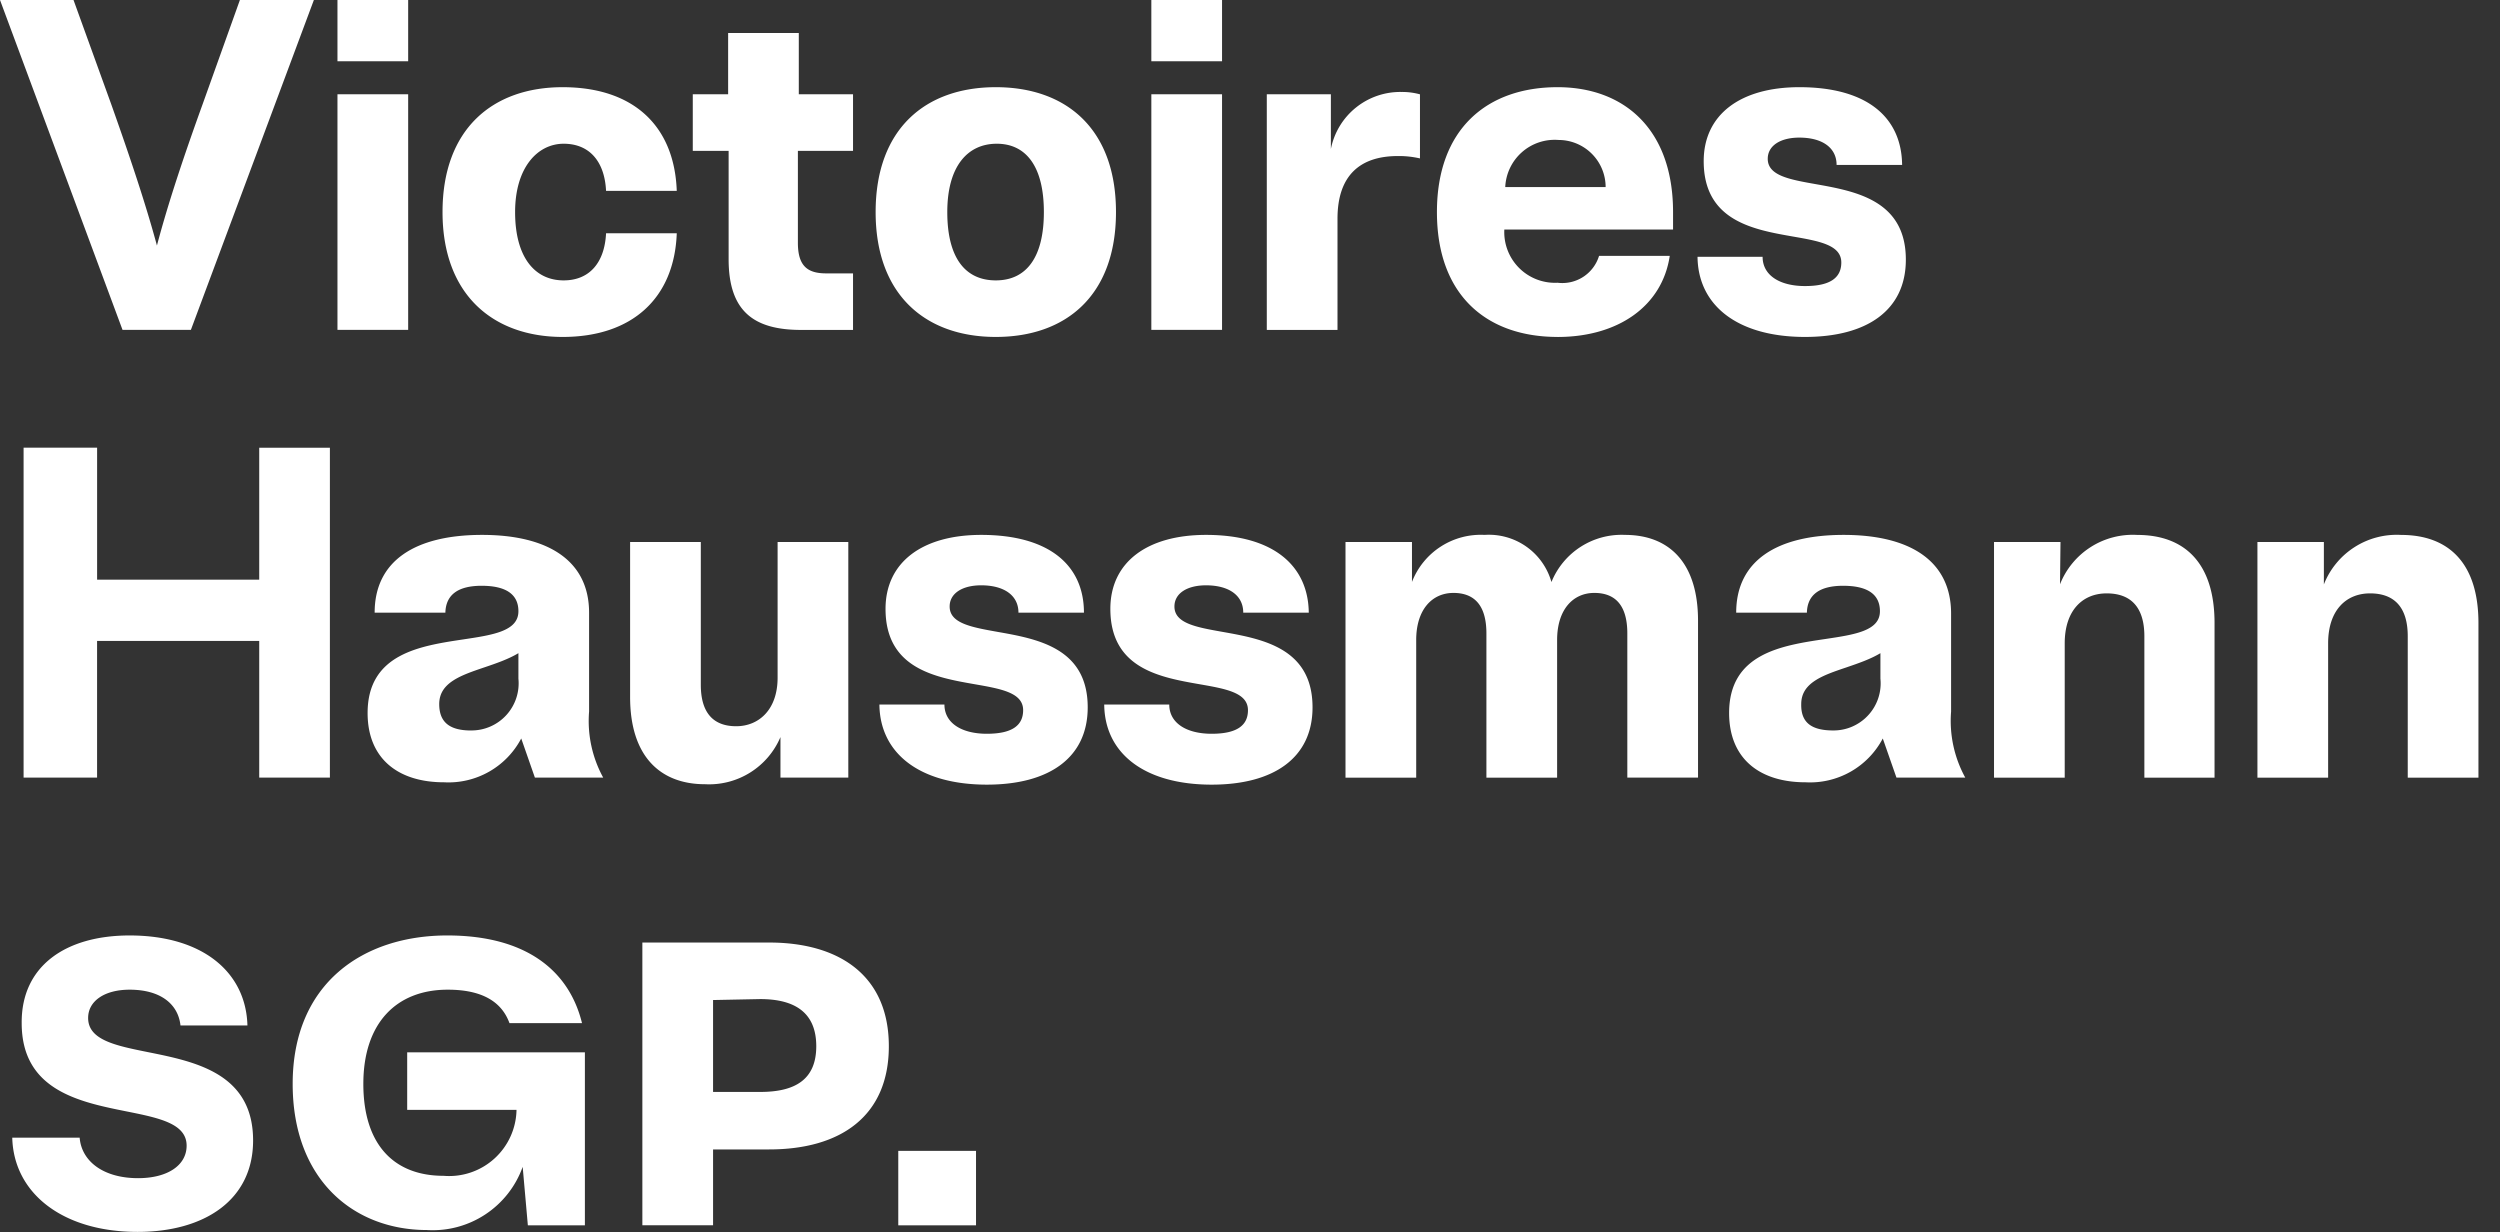 <svg width="71" height="35" fill="none" xmlns="http://www.w3.org/2000/svg"><rect width="100%" height="100%" fill="#333333" stroke="none"/><g clip-path="url(#clip0_965_1474)" fill-rule="evenodd" clip-rule="evenodd" fill="#fff"><path d="M0 0h2.088l1.07 2.958c.523 1.472.978 2.824 1.299 4.015.321-1.218.776-2.57 1.298-4.015L6.813 0h2.101L5.421 9.369H3.48L0 0zm11.59 1.74H9.584V0h2.008v1.74zm0 7.629H9.584V2.677h2.008v6.692zm5.622-2.744c-.04.83-.468 1.338-1.204 1.338-.83 0-1.379-.669-1.379-1.94 0-1.272.643-1.941 1.379-1.941s1.164.508 1.204 1.338h2.008c-.067-1.86-1.245-2.944-3.24-2.944-1.993 0-3.412 1.191-3.412 3.547 0 2.355 1.445 3.546 3.413 3.546 1.967 0 3.172-1.097 3.239-2.944h-2.008zm6.25 1.139h.764V9.37h-1.473c-1.338 0-2.06-.522-2.06-2.008V4.284h-1.018V2.678h1.004V.938h2.007v1.74h1.54v1.606H22.66v2.61c0 .656.267.87.803.87zm4.82-5.288c-1.995 0-3.414 1.178-3.414 3.547 0 2.355 1.419 3.546 3.413 3.546 1.994 0 3.413-1.177 3.413-3.546 0-2.37-1.419-3.547-3.413-3.547zm.026 1.606c.83 0 1.338.642 1.338 1.94 0 1.285-.495 1.941-1.365 1.941s-1.378-.642-1.378-1.94c0-1.299.575-1.941 1.405-1.941zm6.398-2.342h-2.008V0h2.008v1.74zm0 7.629h-2.008V2.677h2.008v6.692zm3.279 0V6.212c0-1.231.642-1.78 1.713-1.78.212-.003.423.02.629.067v-1.82a1.908 1.908 0 00-.522-.067 2.008 2.008 0 00-2.008 1.619V2.677h-1.82V9.37h2.008zm6.25.2c-2.008 0-3.426-1.177-3.426-3.546 0-2.37 1.432-3.547 3.426-3.547 1.874 0 3.28 1.178 3.28 3.547v.495h-4.792a1.44 1.44 0 001.512 1.512 1.09 1.09 0 001.178-.763h2.008C47.206 8.7 45.948 9.57 44.235 9.57zM42.75 5.313h2.85a1.339 1.339 0 00-1.338-1.338 1.405 1.405 0 00-1.513 1.338zm11.27-.629c-.013-1.338-.977-2.208-2.918-2.208-1.673 0-2.717.776-2.717 2.101 0 1.697 1.412 1.944 2.538 2.141.748.131 1.37.24 1.37.737 0 .428-.307.669-1.03.669-.723 0-1.205-.308-1.205-.83H48.21c.014 1.392 1.151 2.275 3.052 2.275 1.767 0 2.864-.762 2.864-2.195 0-1.689-1.43-1.943-2.562-2.145-.744-.132-1.36-.242-1.36-.719 0-.375.362-.602.897-.602.643 0 1.058.28 1.058.776h1.86zM2.757 16.462h4.605v-3.747h2.007v9.369H7.362v-3.882H2.757v3.882H.67v-9.37h2.088v3.748zm12.434 5.622l-.388-1.111a2.335 2.335 0 01-2.195 1.244c-1.298 0-2.168-.669-2.168-1.967 0-1.682 1.49-1.906 2.712-2.09.85-.127 1.571-.236 1.571-.801 0-.495-.375-.723-1.044-.723-.67 0-1.017.254-1.03.763H10.64c0-1.472 1.15-2.208 3.051-2.208 1.901 0 3.039.75 3.039 2.208v2.81a3.345 3.345 0 00.401 1.875h-1.94zm-1.806-1.339a1.339 1.339 0 001.338-1.472v-.723c-.29.174-.636.291-.969.404-.666.226-1.28.434-1.28 1.042 0 .548.335.75.91.75zm6.518-5.353h-2.008v4.404c0 1.686.857 2.476 2.128 2.476a2.202 2.202 0 002.142-1.339v1.151h1.927v-6.692h-2.008v3.855c0 .91-.535 1.378-1.177 1.378-.643 0-1.004-.374-1.004-1.177v-4.056zm7.963-.201c1.941 0 2.918.87 2.918 2.208h-1.86c0-.495-.415-.776-1.058-.776-.535 0-.896.227-.896.602 0 .477.615.587 1.359.72 1.133.2 2.562.455 2.562 2.144 0 1.432-1.097 2.195-2.864 2.195-1.9 0-3.038-.883-3.052-2.275h1.847c0 .522.482.83 1.205.83.723 0 1.03-.241 1.03-.67 0-.496-.622-.605-1.37-.736-1.126-.197-2.538-.444-2.538-2.141 0-1.325 1.044-2.101 2.717-2.101zm9.303 2.208c-.014-1.312-.977-2.208-2.918-2.208-1.673 0-2.717.776-2.717 2.1 0 1.698 1.411 1.945 2.538 2.142.748.131 1.37.24 1.37.737 0 .428-.308.669-1.03.669-.723 0-1.205-.308-1.205-.83H31.36c.013 1.392 1.15 2.275 3.051 2.275 1.767 0 2.865-.763 2.865-2.195 0-1.689-1.43-1.943-2.563-2.145-.743-.132-1.359-.242-1.359-.719 0-.375.361-.602.897-.602.642 0 1.057.28 1.057.776h1.86zm2.93-.87a2.095 2.095 0 012.062-1.338 1.847 1.847 0 011.9 1.339 2.148 2.148 0 012.088-1.339c1.232 0 2.075.763 2.075 2.436v4.457h-2.008V17.99c0-.79-.334-1.151-.937-1.151-.602 0-1.057.468-1.057 1.338v3.908h-2.008V17.99c0-.79-.334-1.151-.936-1.151-.603 0-1.058.468-1.058 1.338v3.908h-2.008v-6.692H40.1v1.138zm13.372 4.444l.388 1.11h1.954a3.346 3.346 0 01-.402-1.873v-2.784c0-1.486-1.15-2.235-3.051-2.235-1.9 0-3.052.736-3.052 2.208h2.008c.013-.509.361-.763 1.03-.763.67 0 1.044.228 1.044.723 0 .557-.714.664-1.56.79-1.224.183-2.723.406-2.723 2.1 0 1.3.87 1.968 2.169 1.968a2.335 2.335 0 002.195-1.244zm-.86-.341a1.339 1.339 0 01-.546.113c-.589 0-.923-.2-.91-.75 0-.607.614-.815 1.28-1.04.333-.114.679-.231.969-.405v.723a1.338 1.338 0 01-.794 1.359zm5.892-4.035a2.221 2.221 0 012.195-1.405c1.339 0 2.195.79 2.195 2.503v4.39H60.9V18.07c0-.83-.388-1.218-1.07-1.218-.684 0-1.192.482-1.192 1.418v3.815H56.63v-6.692h1.888l-.014 1.204zm8.365-1.058a2.221 2.221 0 00-.87 1.058v-1.204h-1.887v6.692h2.008V18.27c0-.936.508-1.418 1.191-1.418s1.07.388 1.07 1.218v4.015h2.008v-4.39c0-1.713-.856-2.503-2.195-2.503a2.221 2.221 0 00-1.325.347zM7.027 29.124c-.04-1.513-1.272-2.557-3.346-2.557-1.82 0-3.079.87-3.065 2.49 0 1.908 1.638 2.238 2.977 2.507.925.186 1.707.344 1.707.973 0 .562-.548.923-1.378.923-.99 0-1.606-.482-1.66-1.15H.348c.04 1.579 1.432 2.676 3.56 2.676 1.888 0 3.28-.897 3.28-2.596 0-1.908-1.64-2.238-2.978-2.508-.925-.186-1.707-.344-1.707-.972 0-.482.468-.803 1.178-.803.87 0 1.378.401 1.445 1.017h1.9zm6.757 5.365a2.71 2.71 0 001.06-1.35l.147 1.66h1.62v-4.912h-5.047v1.633h3.105a1.914 1.914 0 01-2.074 1.873c-1.392 0-2.276-.87-2.276-2.61 0-1.74.95-2.676 2.396-2.676 1.004 0 1.54.361 1.754.95h2.06c-.36-1.472-1.565-2.49-3.827-2.49-2.383 0-4.39 1.352-4.39 4.216 0 2.73 1.74 4.15 3.814 4.15a2.71 2.71 0 001.658-.444zm4.459-7.721h3.6c2.008 0 3.4.95 3.4 2.944 0 1.995-1.379 2.932-3.4 2.932h-1.592v2.154h-2.008v-8.03zm2.008 1.633v2.61h1.338c.99 0 1.593-.348 1.593-1.299 0-.95-.602-1.338-1.593-1.338l-1.338.027zm5.26 6.398h2.208v-2.115h-2.208V34.8z"/></g><defs><clipPath id="clip0_965_1474"><path fill="#fff" d="M0 0h70.388v35H0z"/></clipPath></defs></svg>